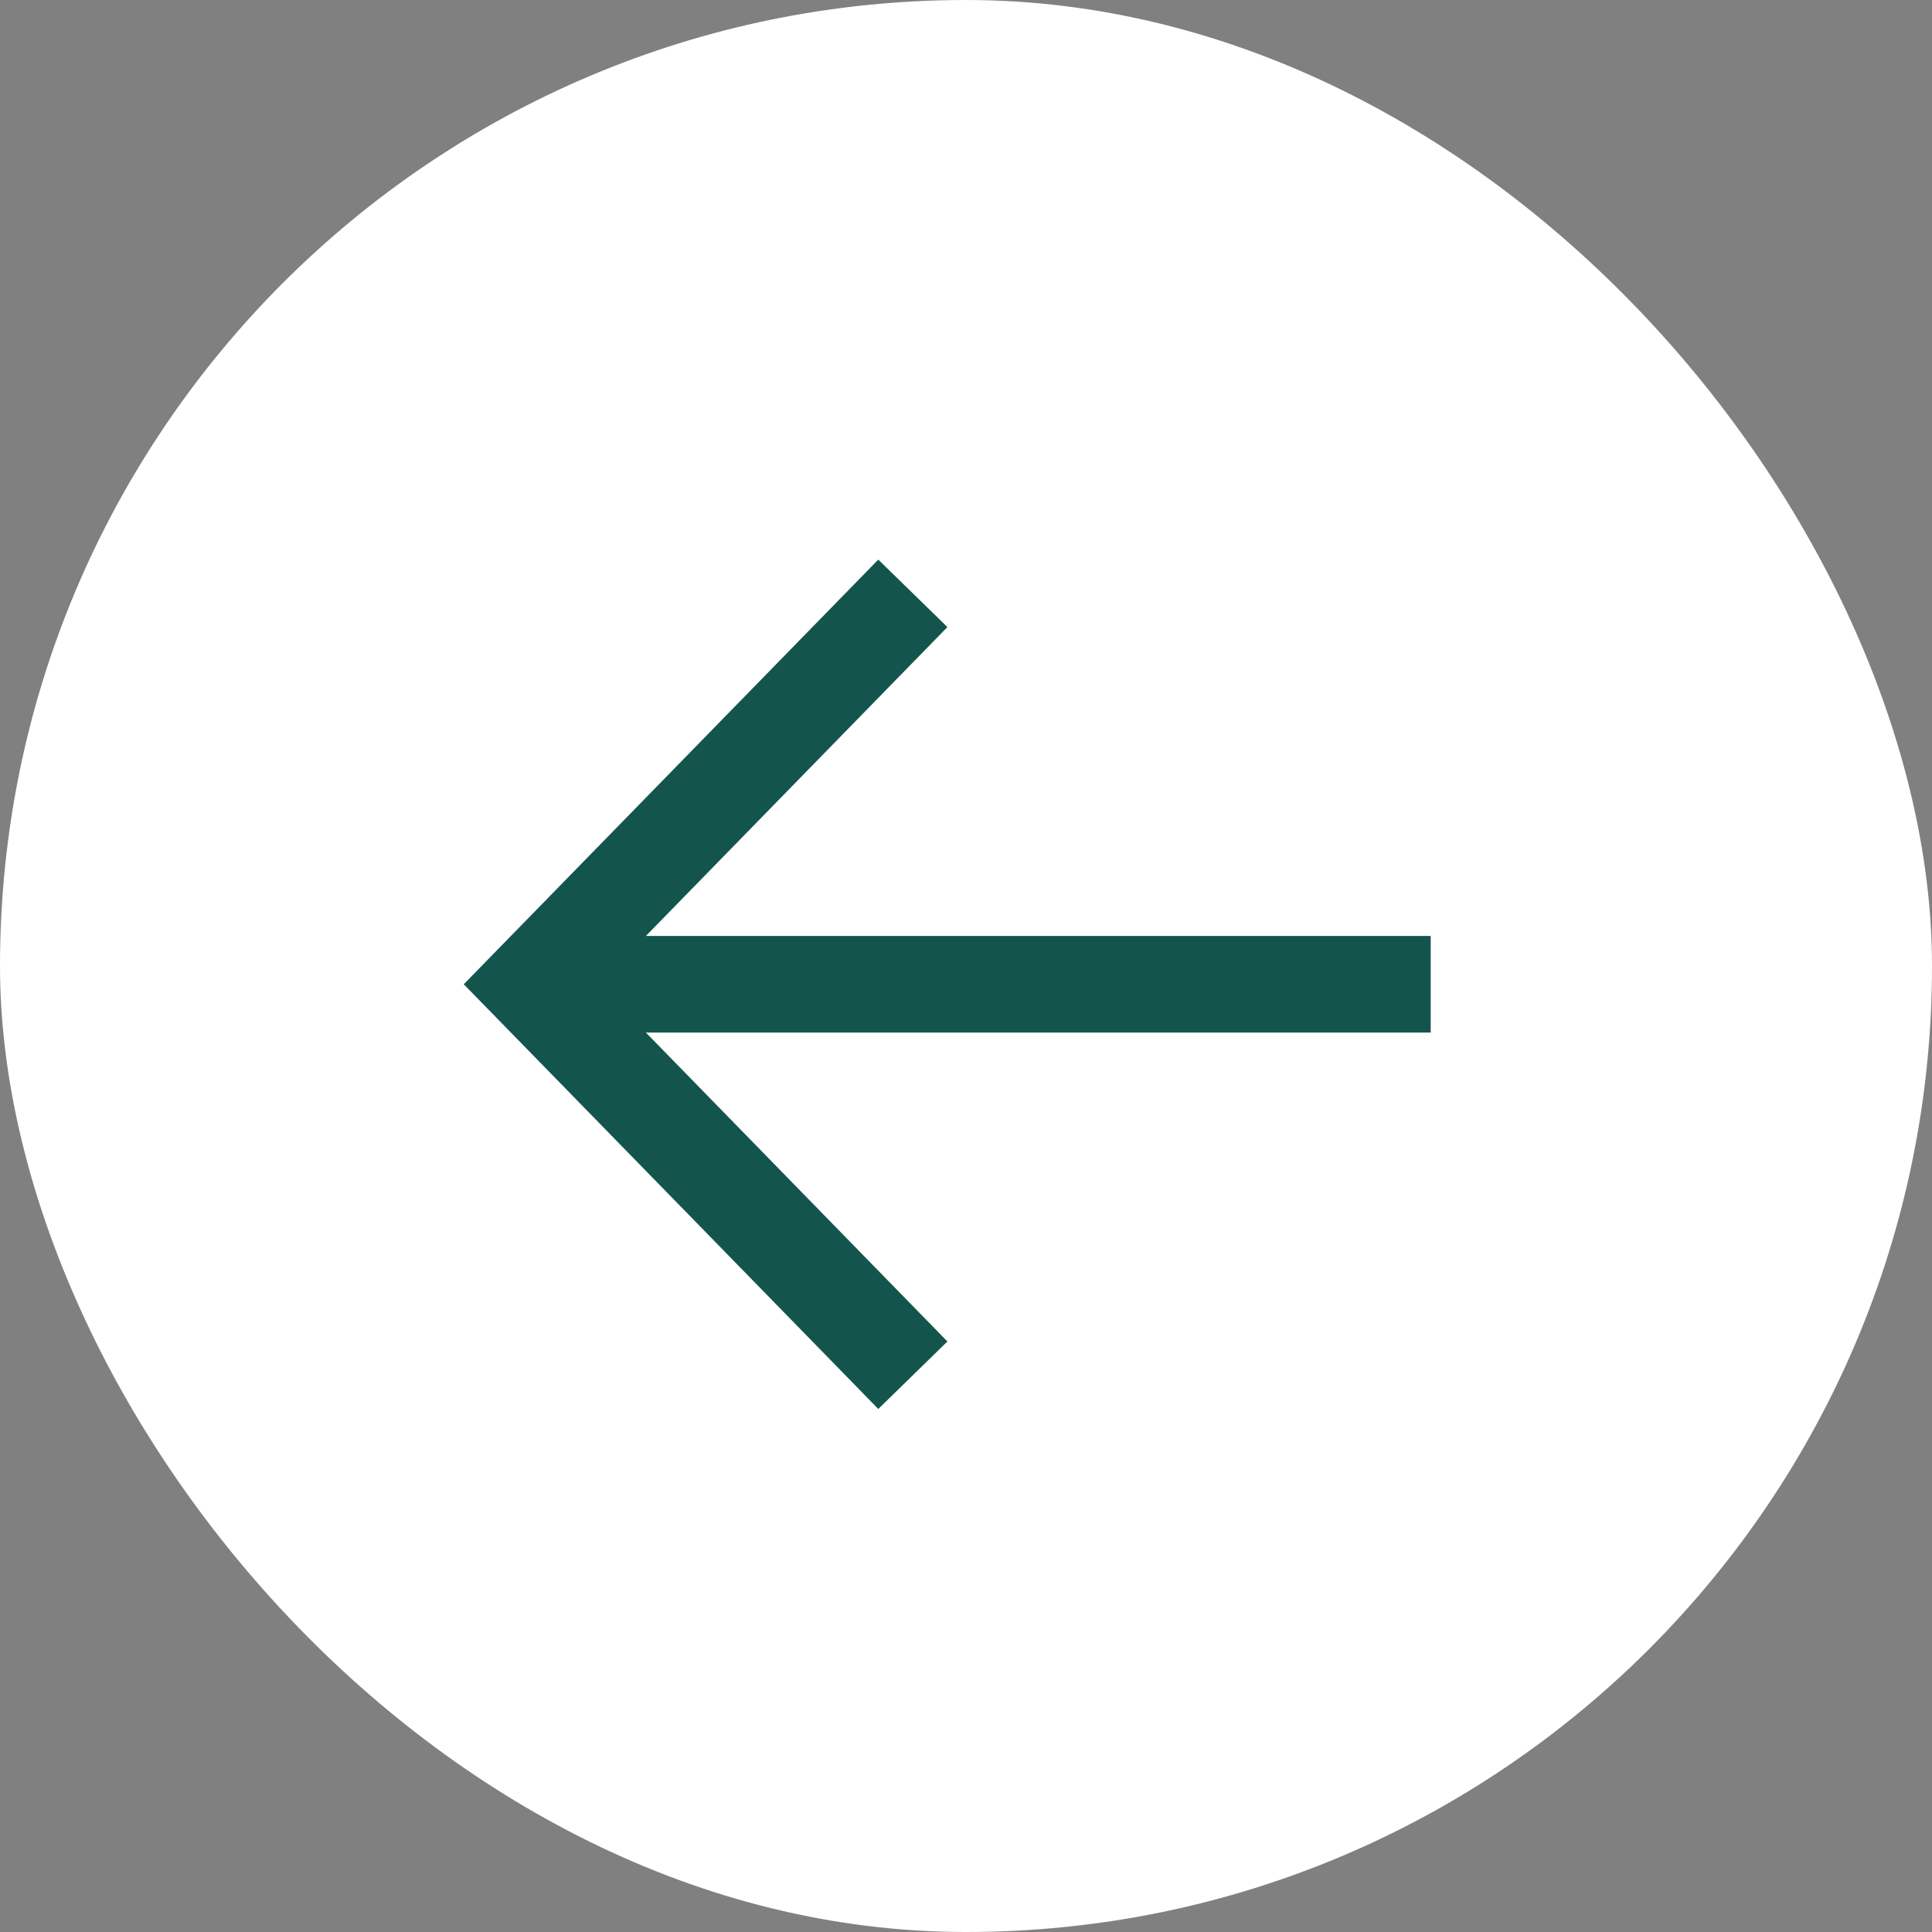 <?xml version="1.0" encoding="UTF-8"?> <svg xmlns="http://www.w3.org/2000/svg" width="40" height="40" viewBox="0 0 40 40" fill="none"><rect x="0" y="0" width="40" height="40" fill="#808080" stroke="none"/><g clip-path="url(#clip0_107_1920)"><rect x="40" y="40" width="40" height="40" transform="rotate(180 40 40)" fill="white"></rect><path d="M18.201 13L10.999 20.378L18.201 27.757M12 20.378H28.621Z" fill="white"></path><path d="M18.201 13L10.999 20.378L18.201 27.757M12 20.378H28.621" stroke="#13554C" stroke-width="2" stroke-linecap="square"></path></g><defs><clipPath id="clip0_107_1920"><rect width="40" height="40" rx="20" fill="white"></rect></clipPath></defs></svg> 